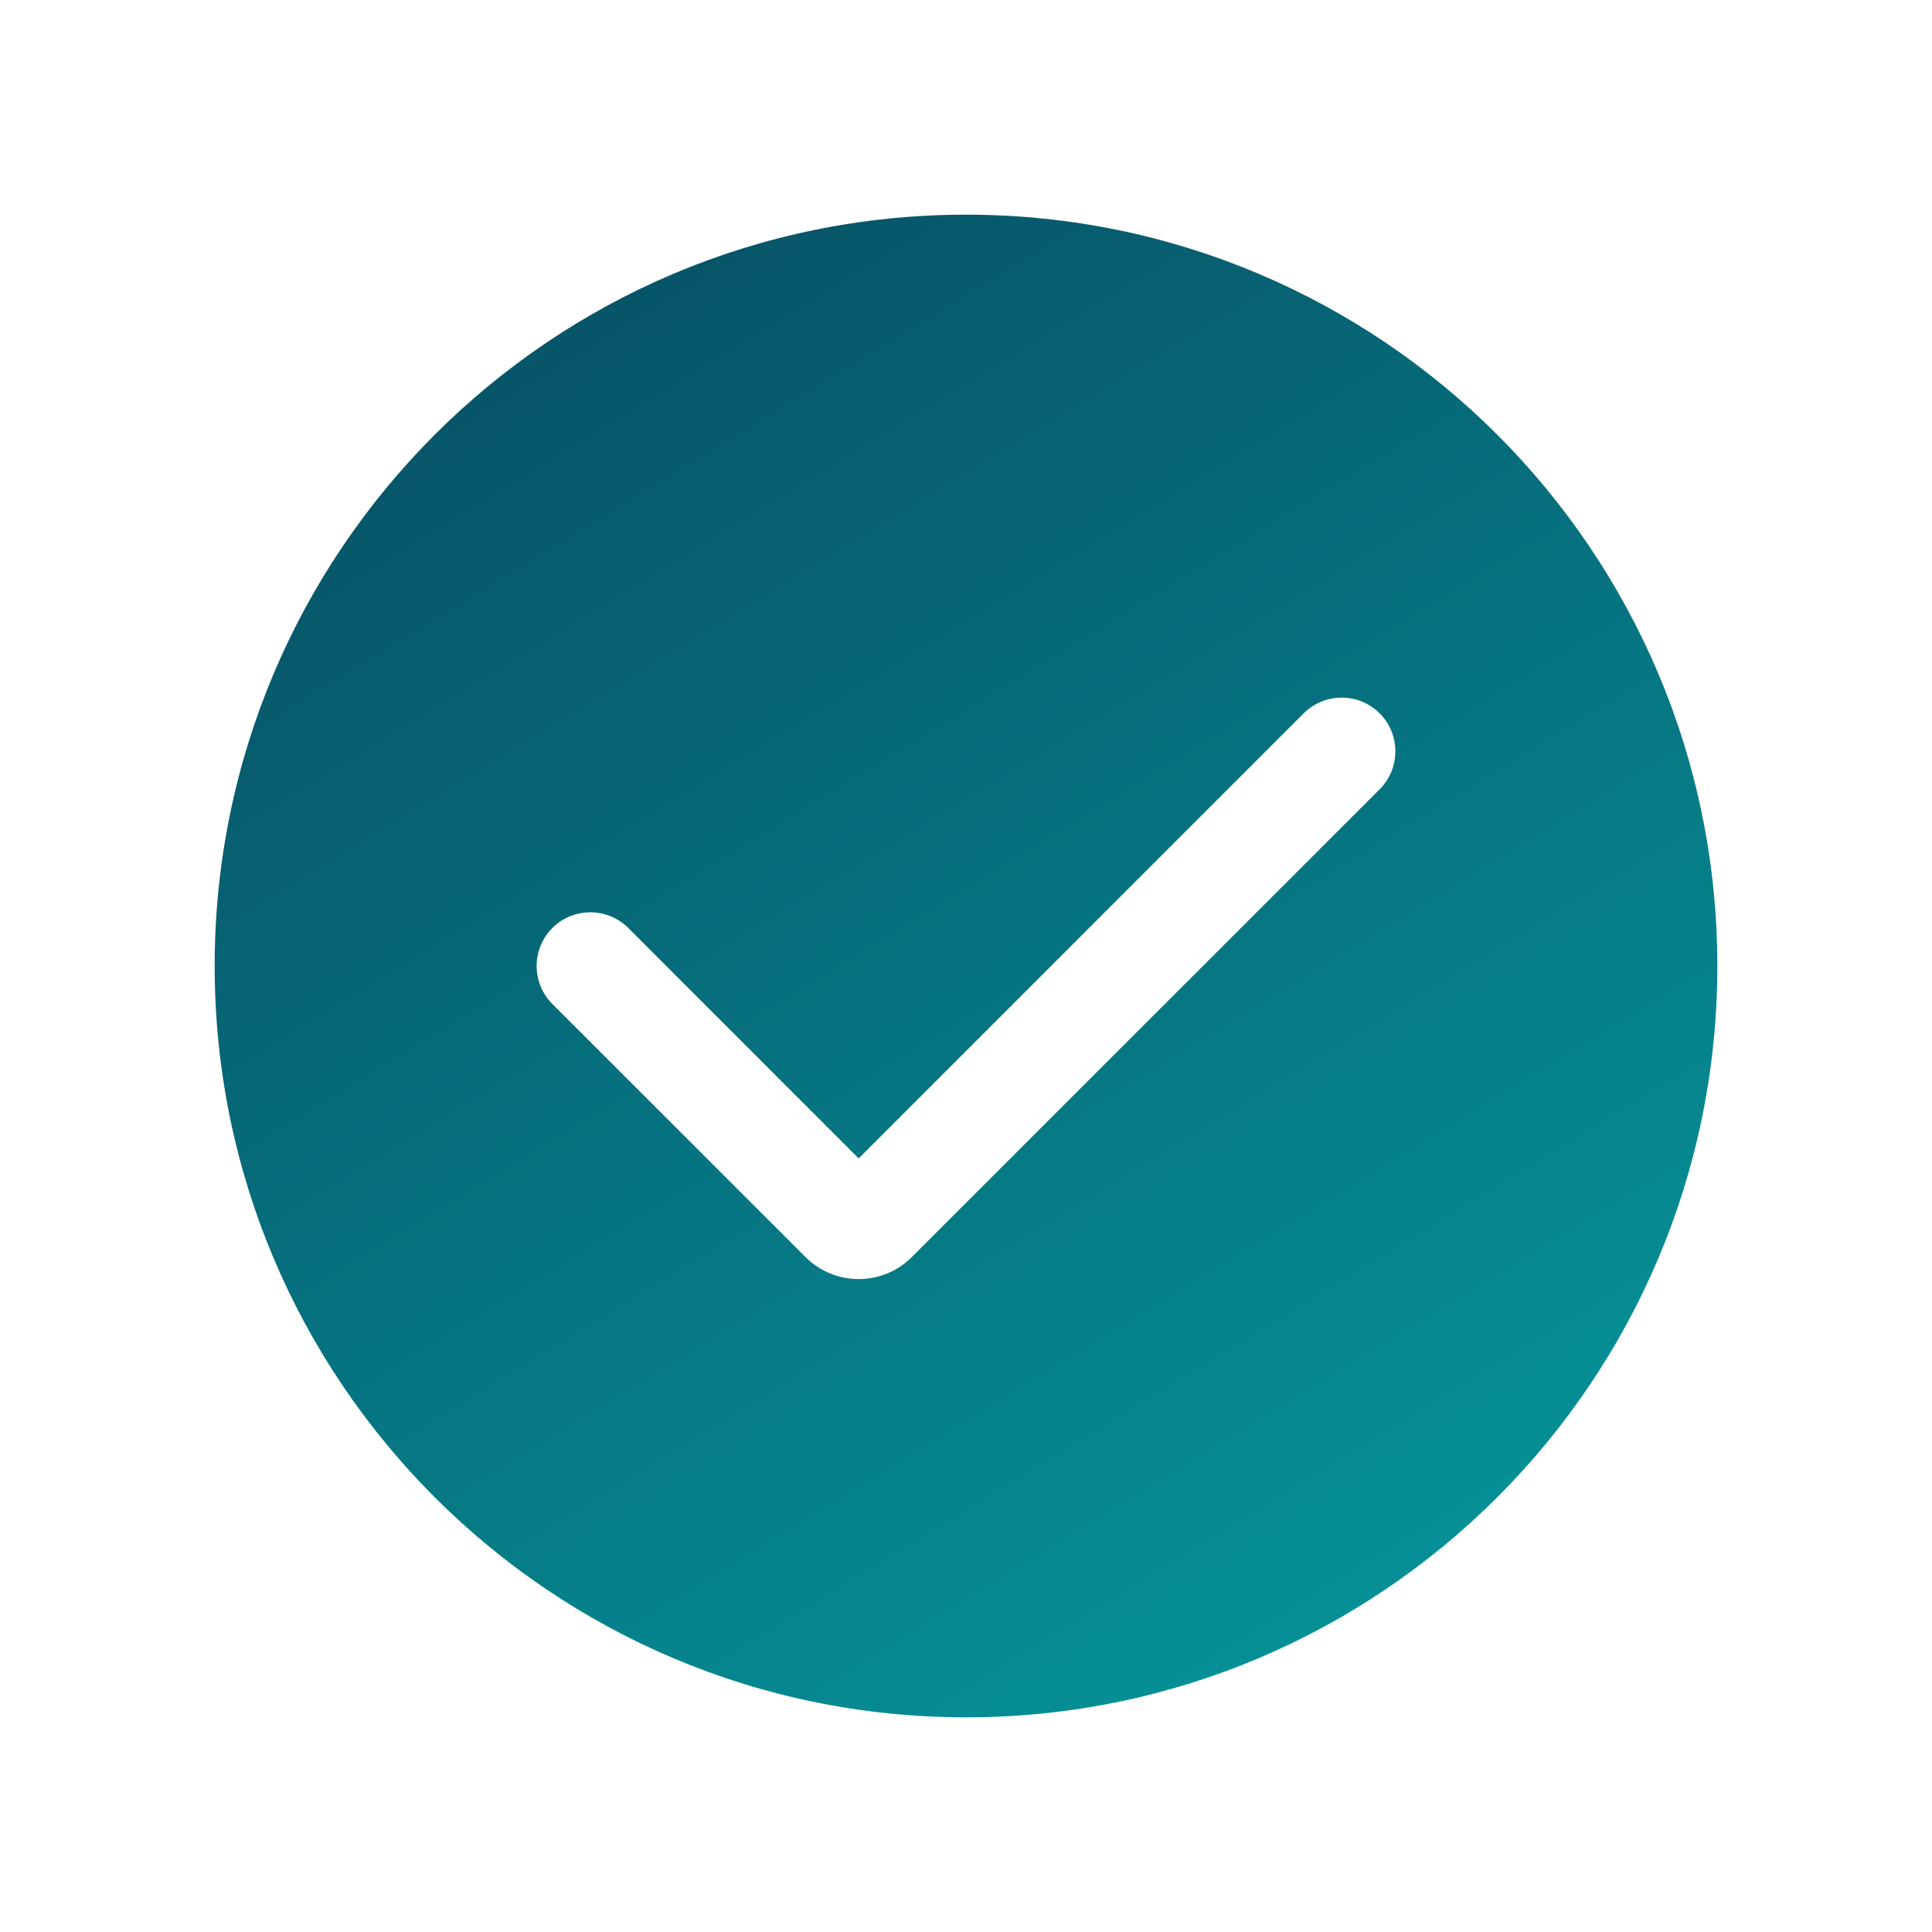 <svg width="18" height="18" viewBox="0 0 18 18" fill="none" xmlns="http://www.w3.org/2000/svg">
<path d="M9 2C12.866 2 16 5.134 16 9C16 12.866 12.866 16 9 16C5.134 16 2 12.866 2 9C2 5.134 5.134 2 9 2ZM12.854 6.646C12.658 6.451 12.342 6.451 12.146 6.646L8 10.793L5.854 8.646C5.658 8.451 5.342 8.451 5.146 8.646C4.951 8.842 4.951 9.158 5.146 9.354L7.505 11.712C7.778 11.985 8.222 11.985 8.495 11.712L12.854 7.354C13.049 7.158 13.049 6.842 12.854 6.646Z" fill="url(#paint0_linear_3079_5437)"/>
<defs>
<linearGradient id="paint0_linear_3079_5437" x1="-4" y1="-18" x2="19.5" y2="20.5" gradientUnits="userSpaceOnUse">
<stop offset="0.149" stop-color="#08304C"/>
<stop offset="0.467" stop-color="#074D62"/>
<stop offset="1" stop-color="#05B3B2"/>
</linearGradient>
</defs>
</svg>

